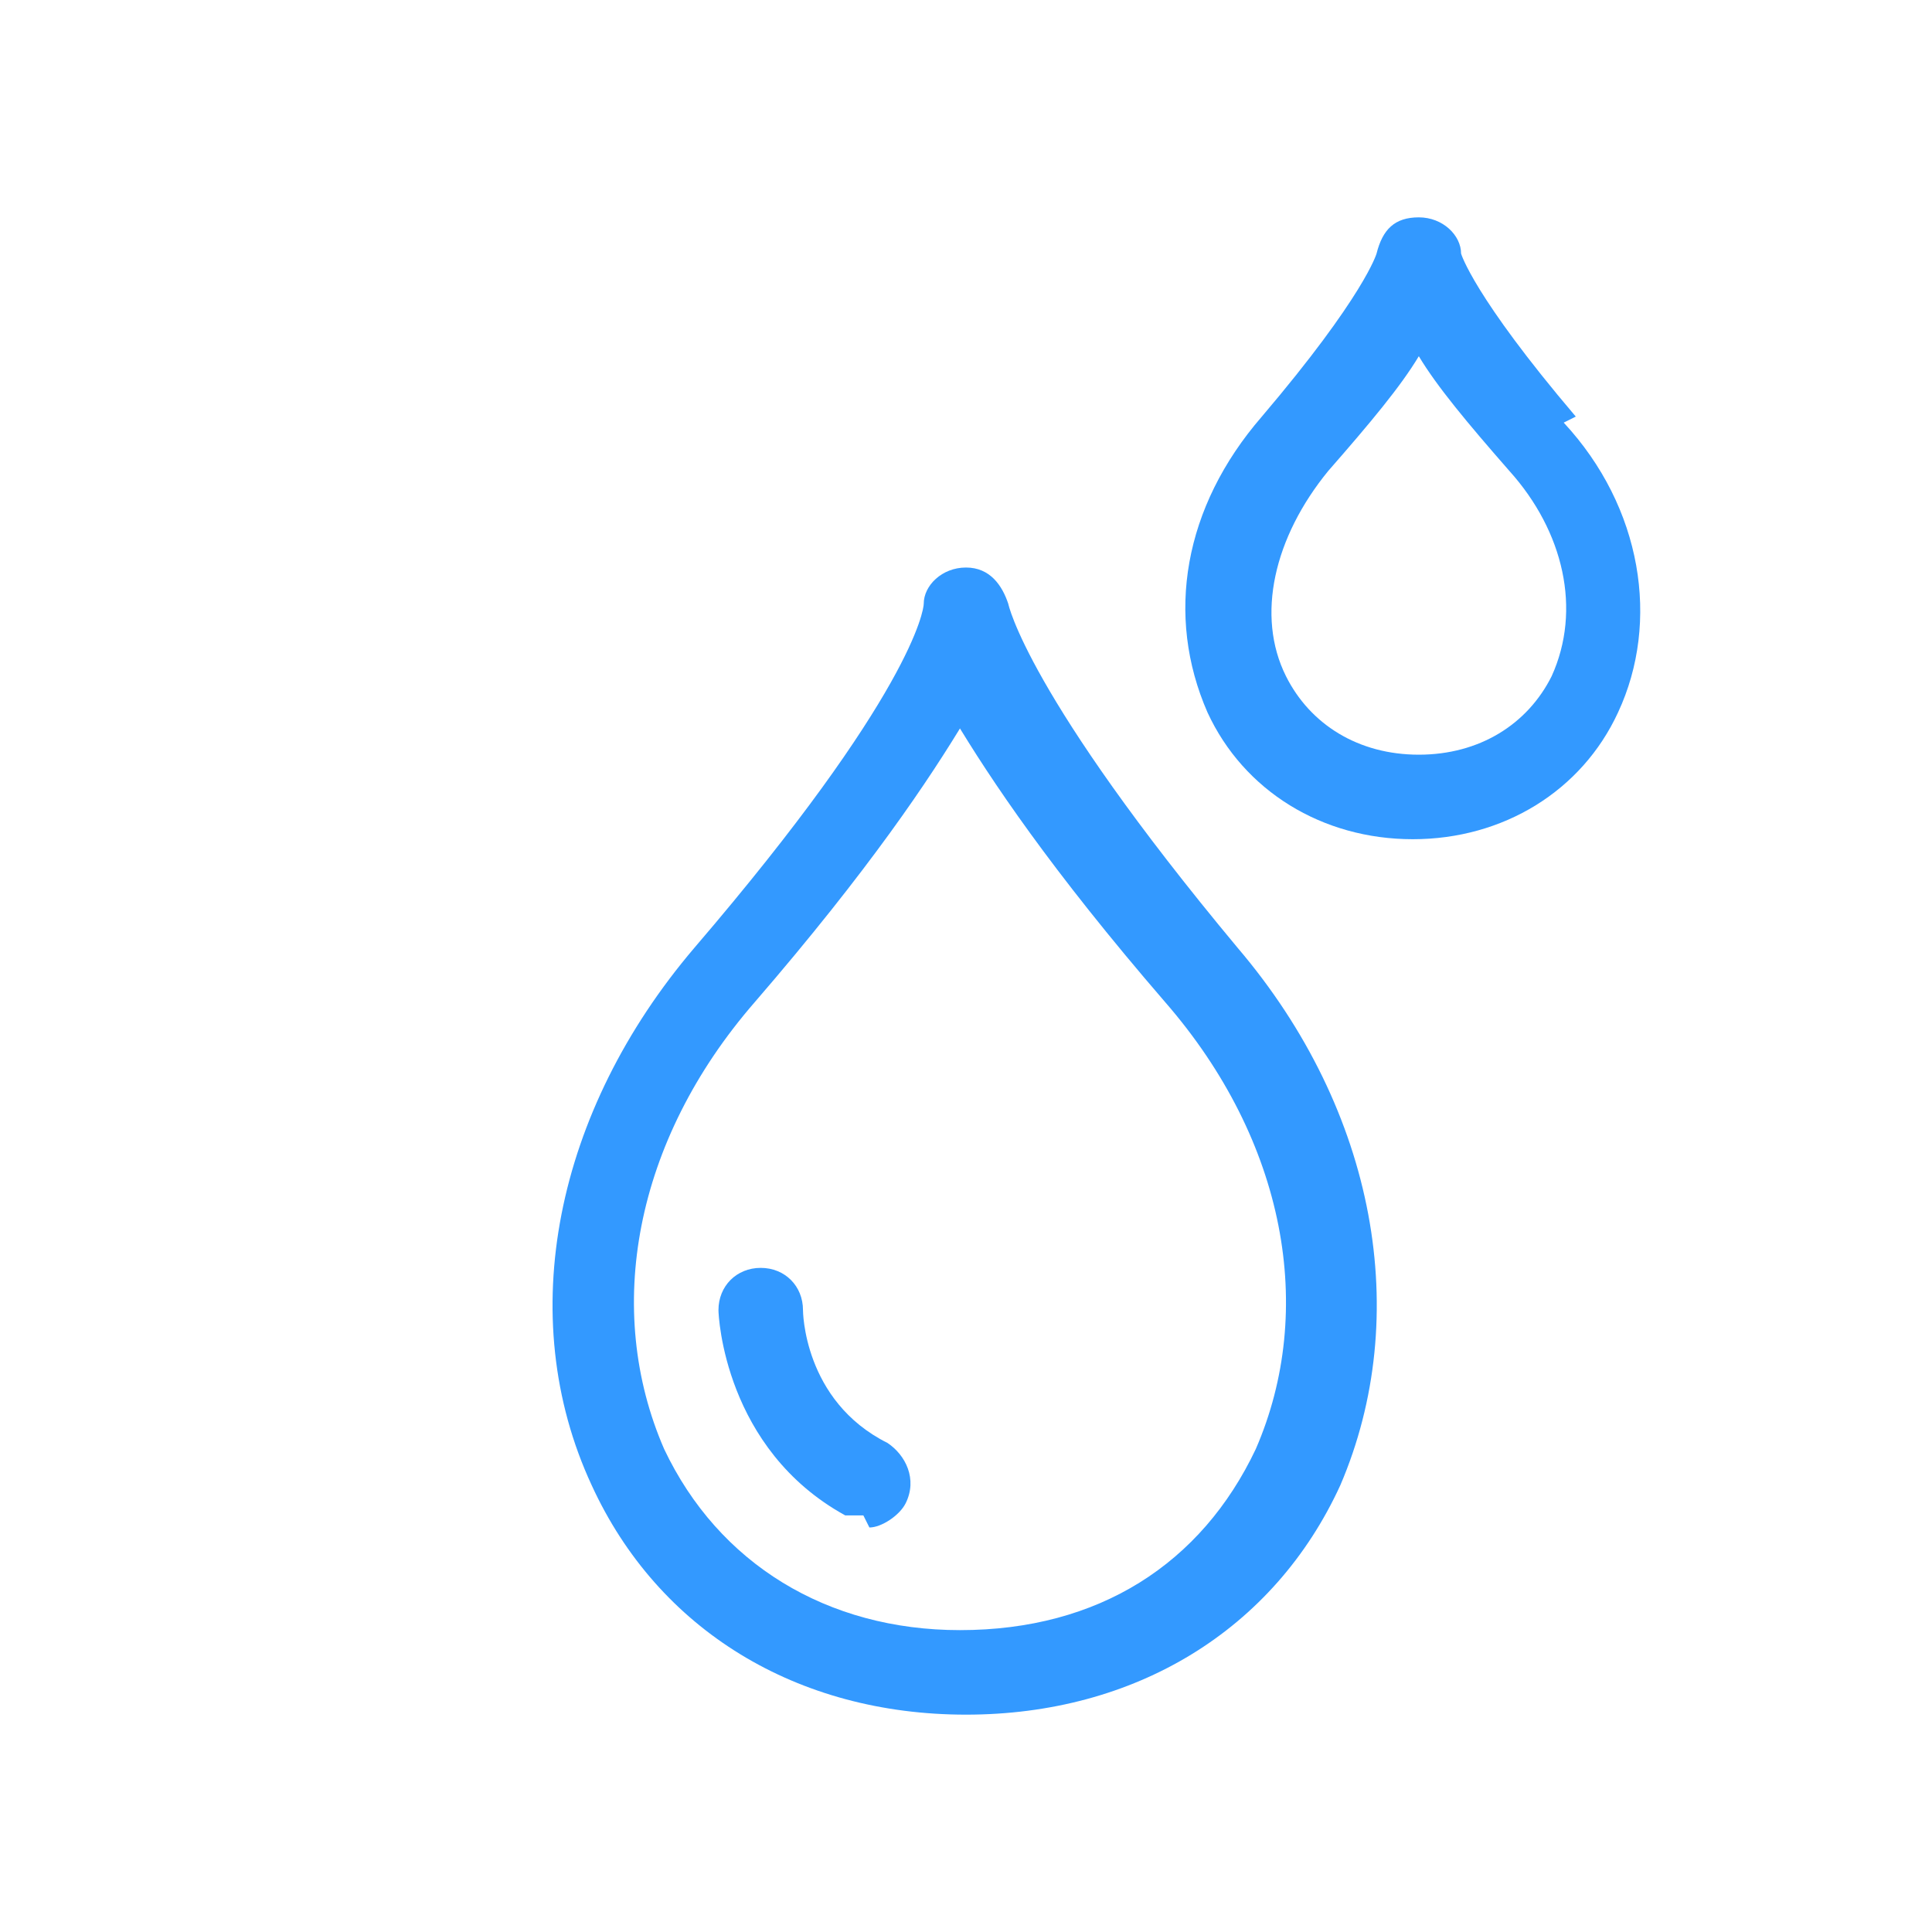 <?xml version="1.0" encoding="UTF-8"?>
<svg id="Layer_1" data-name="Layer 1" xmlns="http://www.w3.org/2000/svg" version="1.1" viewBox="0 0 32 32">
  <defs>
    <style>
      .cls-1 {
        fill: #39f;
        stroke-width: 0px;
      }
    </style>
  </defs>
  <path class="cls-1" d="M16,28.4h0c-2.8,0-5.1-1.4-6.2-3.8-1.3-2.8-.6-6.2,1.7-8.9,3.6-4.2,3.8-5.6,3.8-5.7,0-.3.3-.6.7-.6s.6.3.7.6c0,0,.3,1.5,3.8,5.7,2.3,2.7,2.9,6.1,1.7,8.9-1.1,2.4-3.4,3.8-6.2,3.8h0ZM16,11.9c-.6,1-1.6,2.5-3.5,4.7-2,2.3-2.5,5.1-1.5,7.4.9,1.9,2.7,3,4.9,3h0c2.3,0,4-1.1,4.9-3,1-2.3.5-5.1-1.5-7.4-1.9-2.2-2.9-3.7-3.5-4.7Z"/>
  <path class="cls-1" d="M26.1,6.9c-1.7-2-1.9-2.7-1.9-2.7,0-.3-.3-.6-.7-.6s-.6.2-.7.6c0,0-.2.7-1.9,2.7-1.3,1.5-1.6,3.3-.9,4.9.6,1.3,1.9,2.1,3.4,2.1h0c1.5,0,2.8-.8,3.4-2.1.7-1.5.4-3.4-.9-4.8ZM25.7,11.2c-.4.8-1.2,1.3-2.2,1.3h0c-1,0-1.8-.5-2.2-1.3-.5-1-.2-2.3.7-3.4.7-.8,1.2-1.4,1.5-1.9.3.5.8,1.1,1.5,1.9.9,1,1.2,2.3.7,3.4Z"/>
  <path class="cls-1" d="M14.3,25.1c-.1,0-.2,0-.3,0-2-1.1-2.1-3.3-2.1-3.4,0-.4.3-.7.7-.7h0c.4,0,.7.3.7.7,0,0,0,1.5,1.4,2.2.3.2.5.6.3,1-.1.2-.4.4-.6.4Z"/>
</svg>
